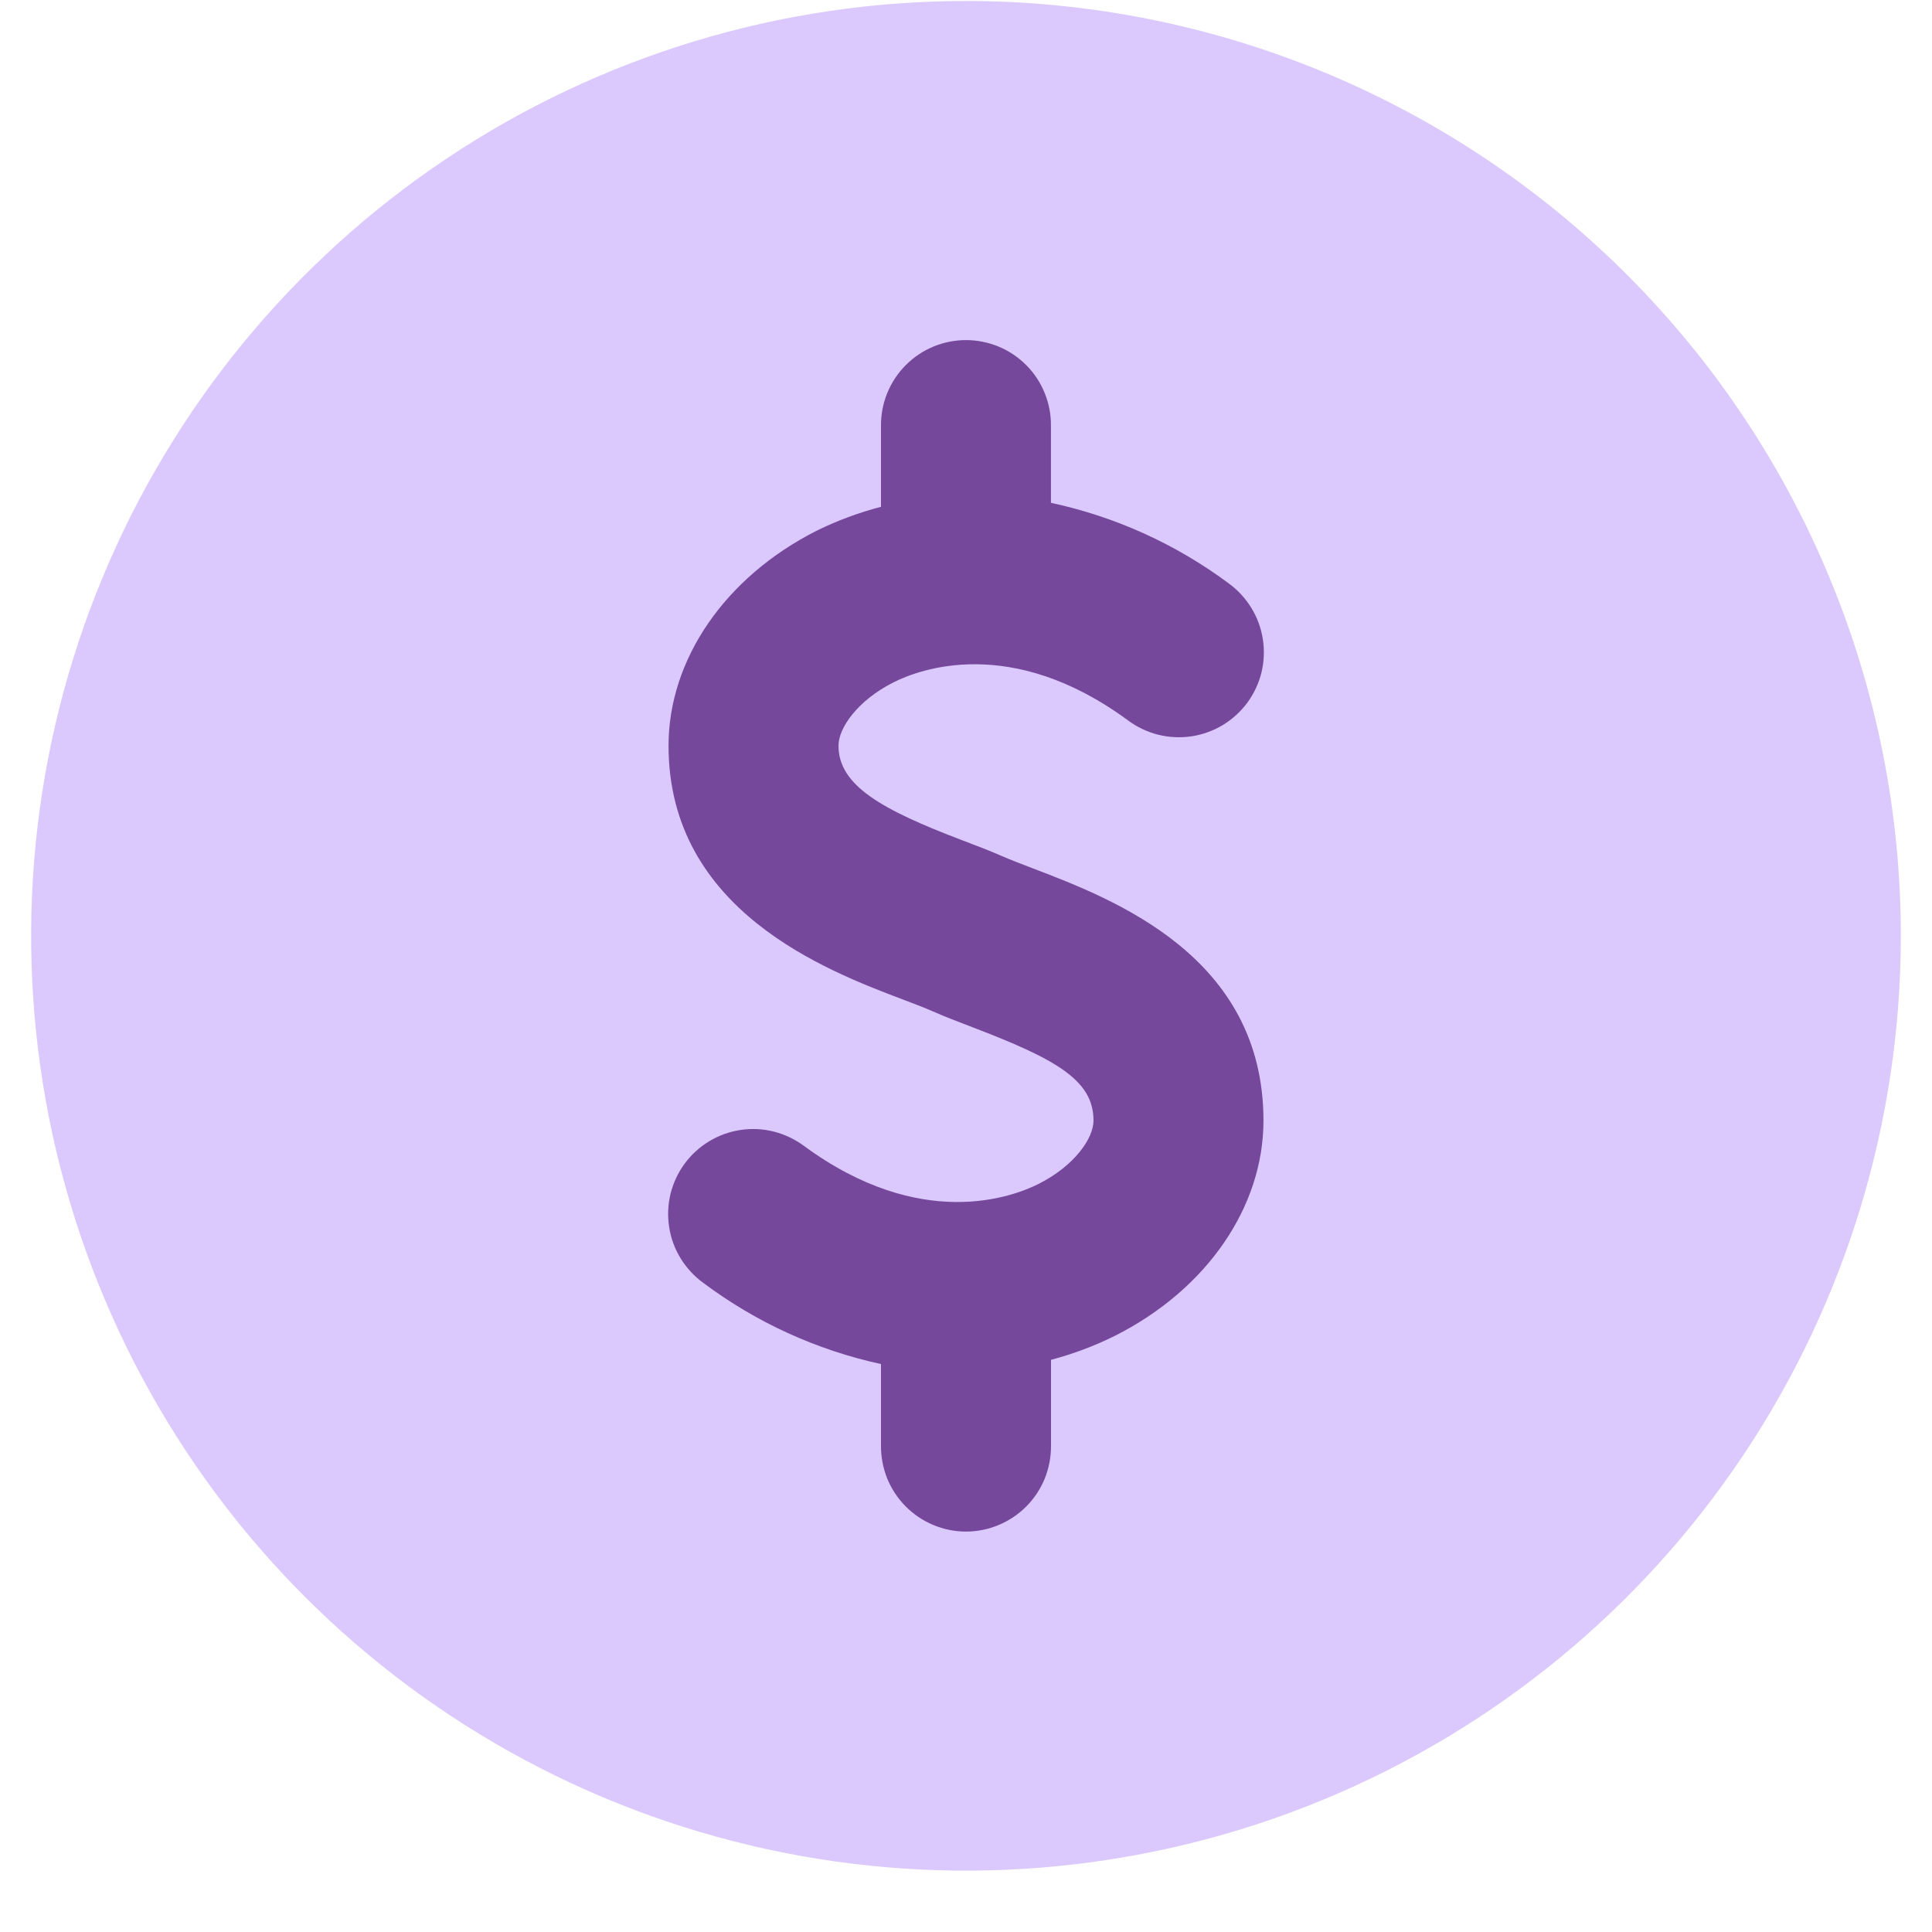 <svg width="31" height="31" viewBox="0 0 31 31" fill="none" xmlns="http://www.w3.org/2000/svg">
<circle cx="15.5" cy="14.992" r="14.008" fill="#75489C"/>
<path d="M15.5 0.016C12.533 0.016 9.633 0.895 7.166 2.544C4.7 4.192 2.777 6.535 1.642 9.275C0.506 12.016 0.209 15.032 0.788 17.942C1.367 20.852 2.796 23.525 4.893 25.622C6.991 27.72 9.664 29.149 12.574 29.727C15.483 30.306 18.499 30.009 21.24 28.874C23.981 27.739 26.324 25.816 27.972 23.349C29.62 20.883 30.5 17.983 30.5 15.016C30.5 11.037 28.92 7.222 26.107 4.409C23.294 1.596 19.478 0.016 15.5 0.016ZM17.897 21.43C17.567 21.595 17.22 21.725 16.864 21.819V23.198C16.865 23.378 16.831 23.556 16.764 23.724C16.696 23.89 16.596 24.042 16.469 24.17C16.342 24.298 16.191 24.4 16.025 24.469C15.859 24.539 15.68 24.575 15.5 24.575C15.32 24.575 15.142 24.539 14.975 24.469C14.809 24.4 14.658 24.298 14.531 24.17C14.404 24.042 14.304 23.89 14.236 23.724C14.169 23.556 14.135 23.378 14.136 23.198V21.887C13.103 21.662 12.13 21.218 11.283 20.583C11.138 20.478 11.015 20.344 10.921 20.191C10.827 20.038 10.764 19.867 10.737 19.689C10.709 19.512 10.717 19.331 10.759 19.156C10.802 18.981 10.879 18.817 10.985 18.672C11.092 18.527 11.226 18.405 11.38 18.312C11.534 18.219 11.705 18.157 11.883 18.131C12.06 18.104 12.242 18.113 12.416 18.157C12.59 18.201 12.754 18.279 12.899 18.386C14.78 19.769 16.257 19.202 16.666 18.996C17.243 18.704 17.546 18.264 17.546 17.98C17.546 17.333 16.948 16.996 15.61 16.485C15.369 16.393 15.144 16.306 14.949 16.22C14.815 16.161 14.654 16.101 14.478 16.034C13.26 15.572 10.727 14.609 10.727 11.965C10.727 10.579 11.637 9.257 13.103 8.516C13.434 8.353 13.78 8.225 14.136 8.132V6.834C14.134 6.654 14.168 6.475 14.236 6.308C14.304 6.141 14.404 5.989 14.531 5.861C14.658 5.733 14.809 5.631 14.975 5.562C15.141 5.493 15.32 5.457 15.5 5.457C15.68 5.457 15.858 5.493 16.025 5.562C16.191 5.631 16.342 5.733 16.469 5.861C16.596 5.989 16.696 6.141 16.763 6.308C16.831 6.475 16.865 6.654 16.863 6.834V8.068C17.896 8.29 18.87 8.731 19.717 9.362C19.862 9.468 19.985 9.601 20.079 9.755C20.173 9.908 20.235 10.078 20.263 10.256C20.291 10.434 20.283 10.615 20.241 10.79C20.198 10.964 20.121 11.129 20.015 11.274C19.908 11.418 19.774 11.541 19.62 11.634C19.466 11.727 19.295 11.788 19.117 11.815C18.94 11.841 18.758 11.832 18.584 11.789C18.41 11.745 18.245 11.667 18.101 11.56C16.22 10.176 14.743 10.743 14.334 10.95C13.757 11.242 13.454 11.682 13.454 11.965C13.454 12.607 14.154 12.994 15.446 13.485C15.673 13.571 15.879 13.65 16.05 13.725C16.207 13.794 16.389 13.863 16.582 13.937C17.872 14.43 20.273 15.347 20.273 17.981C20.273 19.367 19.363 20.689 17.897 21.43Z" fill="#DBC9FD"/>
</svg>
